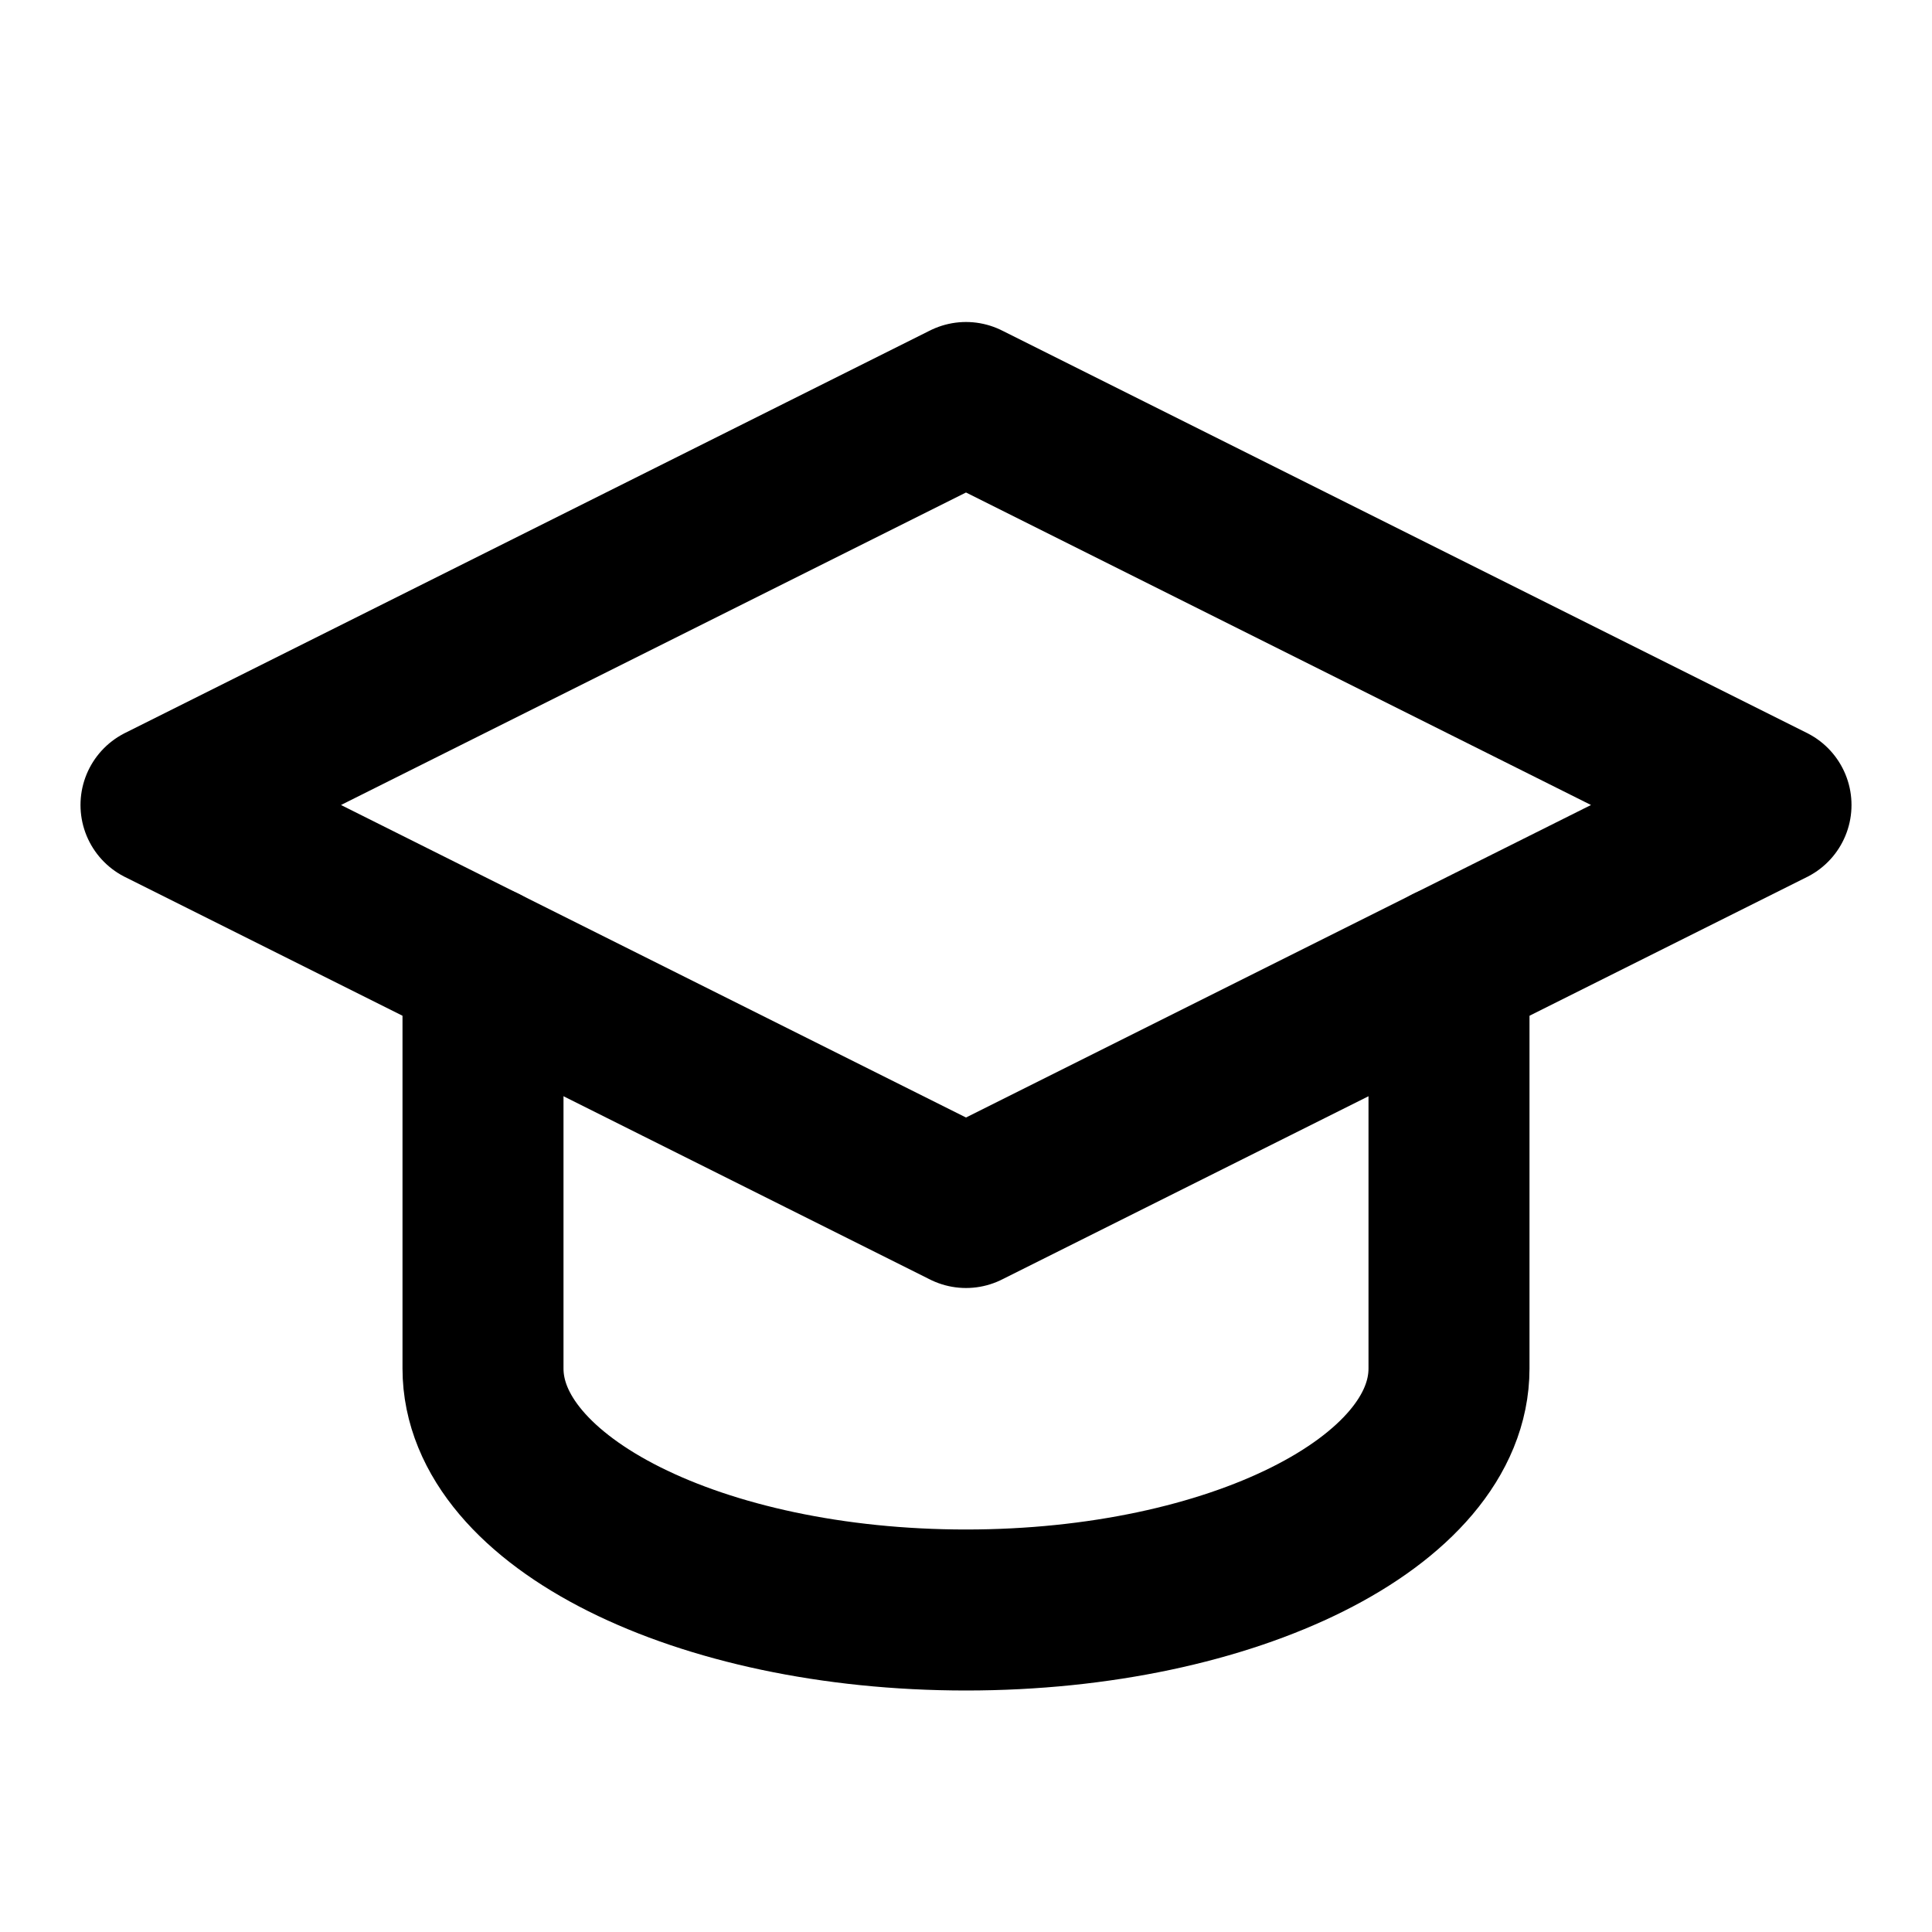 <svg xmlns="http://www.w3.org/2000/svg" width="24" height="24"
     viewBox="0 0 24 24" fill="none" stroke="currentColor"
     stroke-width="2" stroke-linecap="round" stroke-linejoin="round">
  <path d="M22 10L12 5 2 10l10 5 10-5z"/>
  <path d="M6 12v5c0 1.657 2.686 3 6 3s6-1.343 6-3v-5"/>
</svg>
